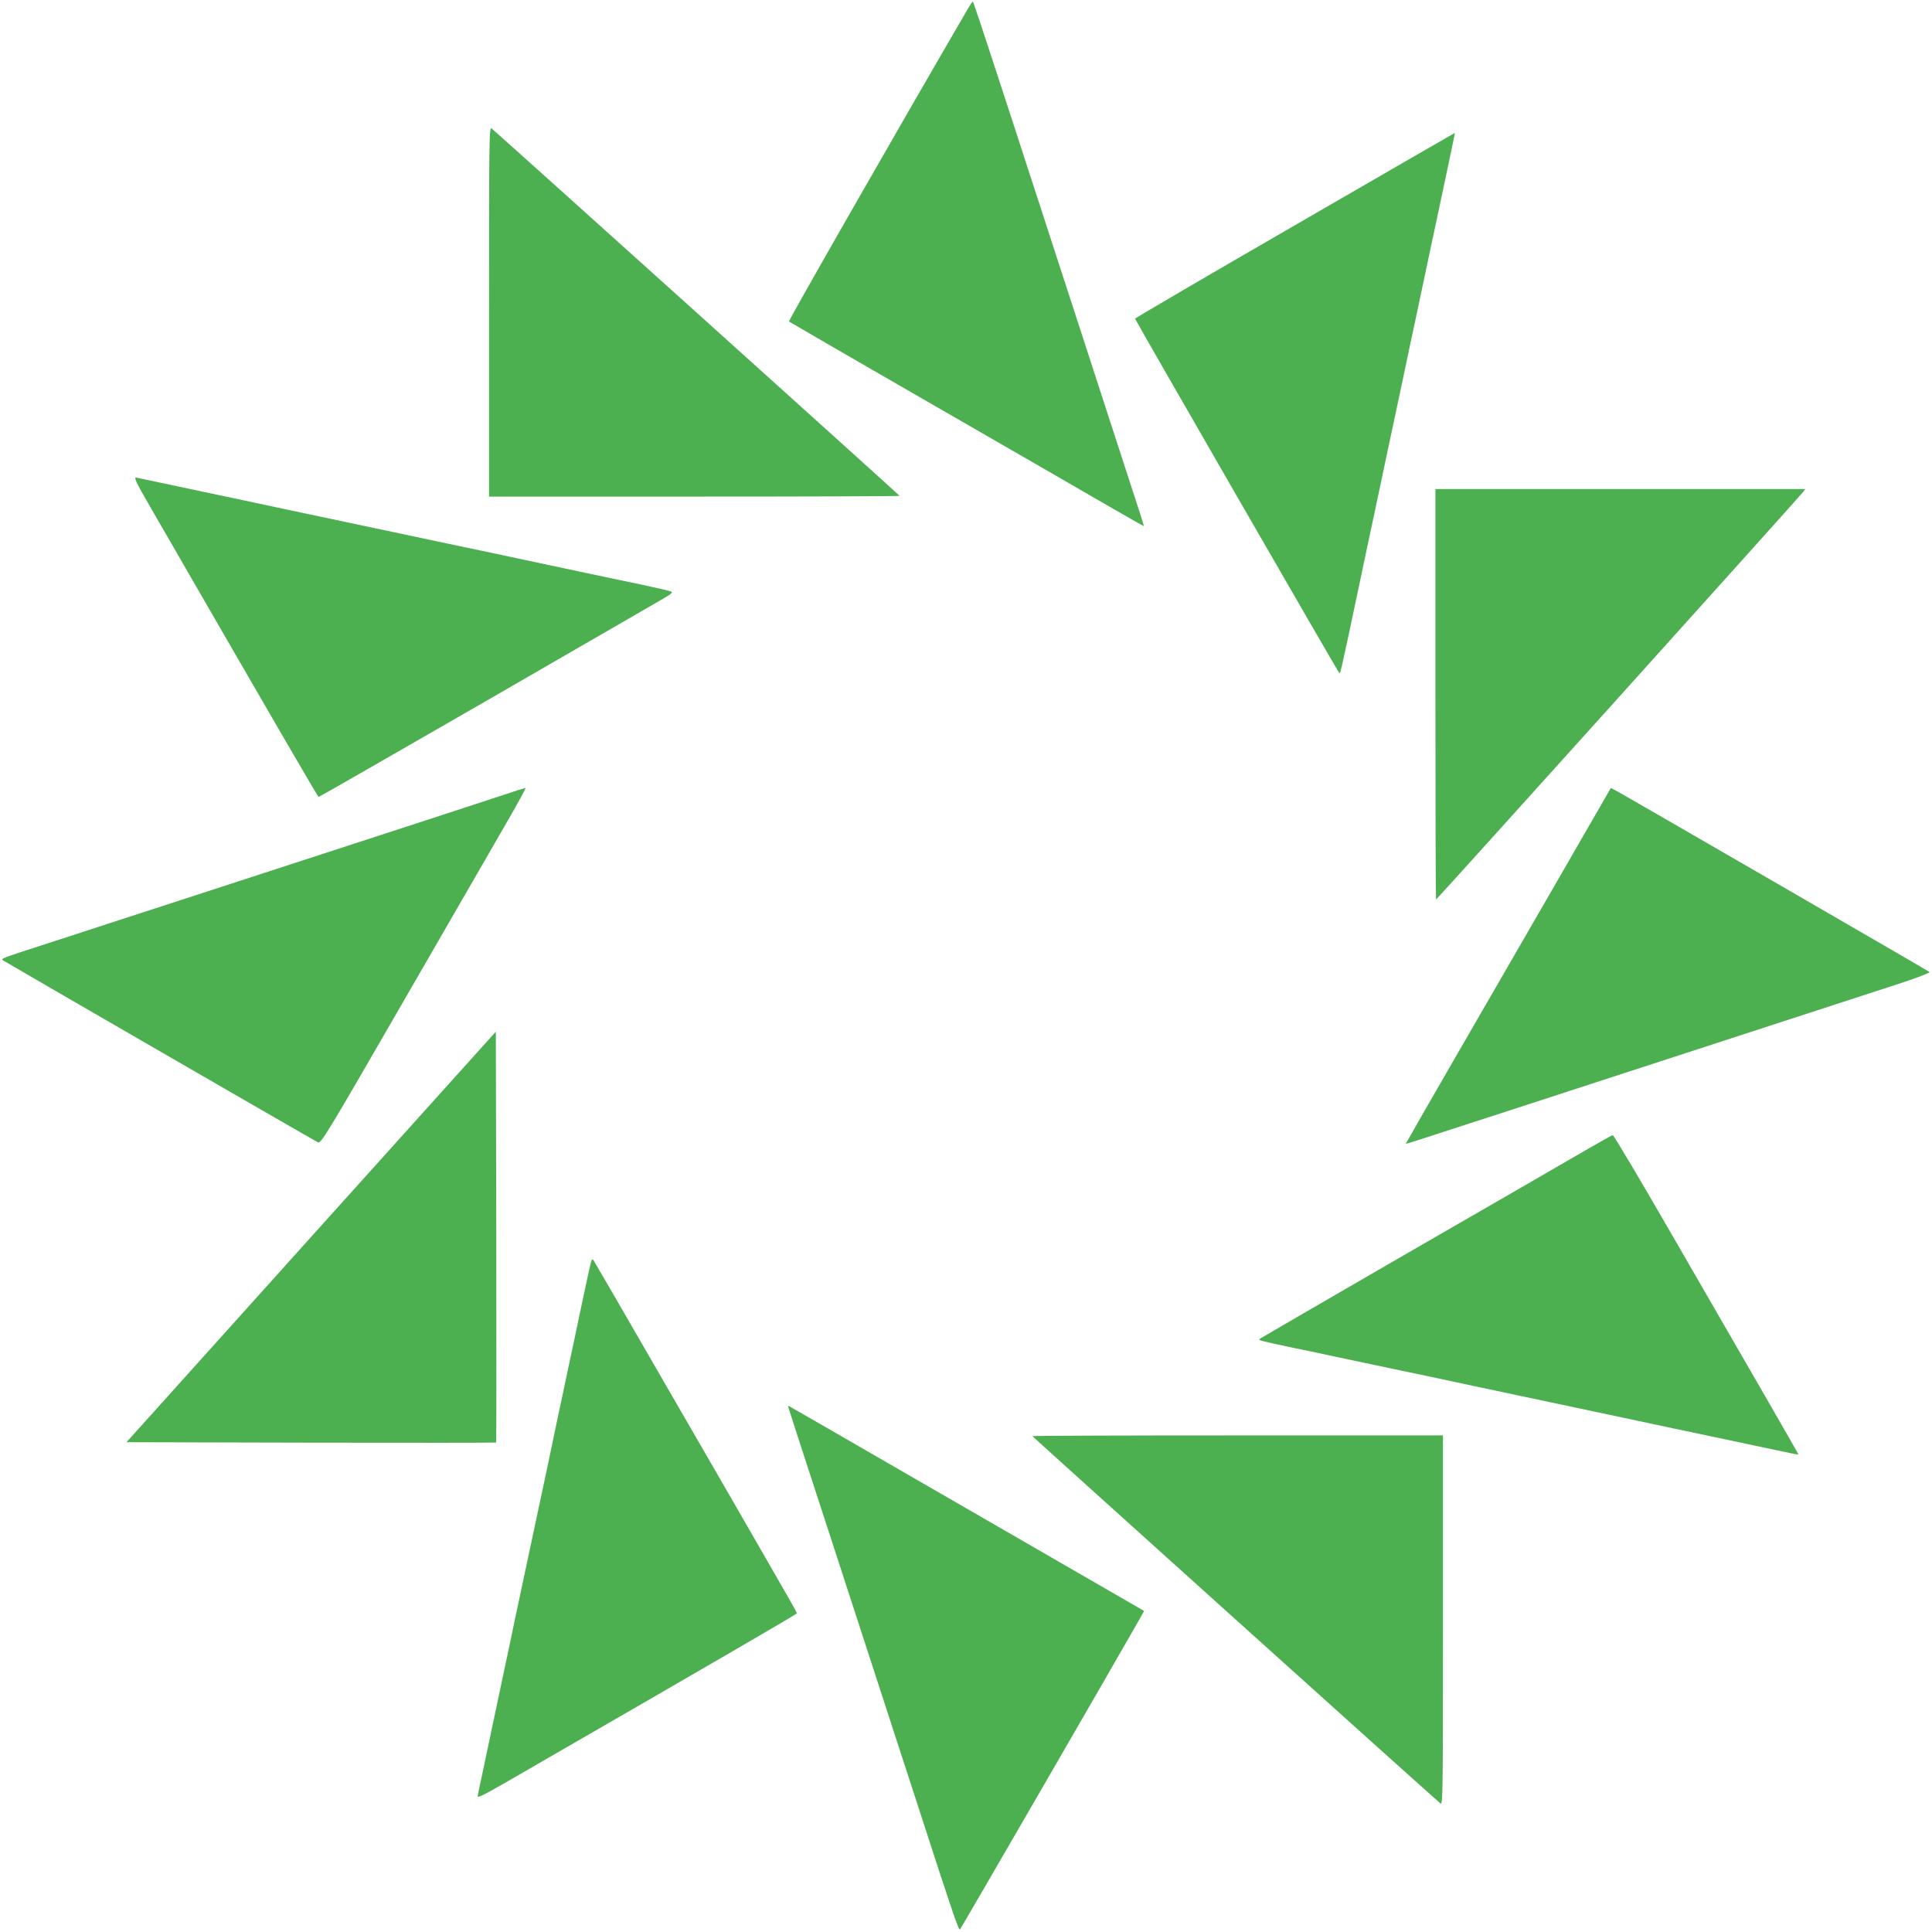 <?xml version="1.0" standalone="no"?>
<!DOCTYPE svg PUBLIC "-//W3C//DTD SVG 20010904//EN"
 "http://www.w3.org/TR/2001/REC-SVG-20010904/DTD/svg10.dtd">
<svg version="1.0" xmlns="http://www.w3.org/2000/svg"
 width="1280pt" height="1280pt" viewBox="0 0 1280 1280"
 preserveAspectRatio="xMidYMid meet">
<g transform="translate(0,1280) scale(0.1,-0.1)"
fill="#4caf50" stroke="none">
<path d="M6416 12748 c-463 -795 -1194 -2073 -1189 -2078 5 -4 440 -256 968
-560 528 -304 1055 -608 1170 -675 116 -67 211 -121 212 -120 3 2 0 12 -179
560 -71 220 -157 483 -190 585 -33 102 -68 210 -78 240 -10 30 -73 224 -140
430 -67 206 -153 472 -192 590 -38 118 -101 312 -140 430 -155 476 -210 640
-213 640 -2 0 -15 -19 -29 -42z"/>
<path d="M3240 10736 l0 -1226 1360 0 c748 0 1360 2 1360 5 0 4 -2662 2401
-2703 2434 -16 13 -17 -55 -17 -1213z"/>
<path d="M8578 11307 c-582 -336 -1058 -615 -1058 -618 0 -8 1338 -2329 1350
-2343 11 -12 0 -62 150 649 28 132 59 281 70 330 11 50 42 198 70 330 28 132
59 281 70 330 11 50 42 198 70 330 28 132 59 281 70 330 11 50 42 198 70 330
28 132 59 281 70 330 11 50 42 198 70 330 28 132 53 250 55 263 3 12 4 22 3
21 -2 0 -479 -276 -1060 -612z"/>
<path d="M998 9437 c817 -1416 1108 -1917 1113 -1917 4 0 497 283 1096 628
598 346 1126 651 1172 677 70 40 81 50 65 57 -10 4 -94 23 -186 43 -93 19
-242 51 -333 70 -91 19 -239 51 -330 70 -91 19 -240 51 -332 71 -93 19 -242
51 -333 70 -91 19 -239 51 -330 70 -421 89 -501 106 -657 139 -93 20 -208 44
-258 55 -49 11 -198 42 -330 70 -132 28 -283 60 -335 71 -52 11 -105 22 -117
25 -18 3 -3 -30 95 -199z"/>
<path d="M9510 8200 c0 -748 2 -1360 4 -1360 5 0 2395 2654 2429 2697 l18 23
-1225 0 -1226 0 0 -1360z"/>
<path d="M3435 7566 c-62 -21 -799 -262 -1465 -478 -102 -33 -210 -68 -240
-78 -30 -10 -224 -73 -430 -140 -206 -67 -469 -152 -585 -190 -115 -38 -309
-101 -430 -140 -267 -86 -278 -91 -268 -101 7 -6 2034 -1178 2089 -1207 20
-11 49 36 577 951 305 529 612 1060 681 1180 69 119 122 217 118 217 -4 -1
-25 -7 -47 -14z"/>
<path d="M10302 6937 c-204 -353 -510 -883 -680 -1177 -170 -294 -308 -536
-308 -537 2 -3 72 20 431 137 116 37 379 123 585 190 206 67 400 130 430 140
30 10 138 45 240 78 561 183 1285 418 1604 522 103 34 184 66 180 70 -9 8
-2032 1178 -2085 1206 l-27 13 -370 -642z"/>
<path d="M2061 4605 l-1223 -1360 1223 -3 c672 -1 1224 -1 1226 1 2 2 2 615 1
1363 l-3 1359 -1224 -1360z"/>
<path d="M10525 5191 c-82 -48 -604 -350 -1160 -670 -555 -321 -1014 -587
-1019 -591 -10 -10 -7 -11 224 -60 107 -22 236 -49 285 -60 50 -11 164 -35
255 -54 91 -19 240 -51 333 -70 92 -20 241 -52 332 -71 91 -19 239 -51 330
-70 91 -19 239 -51 330 -70 91 -19 239 -51 330 -70 91 -19 240 -51 333 -71 92
-19 241 -51 332 -70 91 -19 237 -50 325 -69 87 -19 160 -33 161 -32 0 1 -101
178 -225 393 -124 215 -399 691 -611 1058 -211 366 -389 666 -395 665 -5 0
-77 -40 -160 -88z"/>
<path d="M3917 4444 c-6 -22 -32 -138 -82 -376 -19 -93 -51 -243 -71 -335 -19
-93 -51 -241 -70 -330 -18 -90 -50 -236 -68 -325 -19 -90 -51 -239 -71 -333
-40 -187 -88 -413 -141 -662 -18 -90 -50 -237 -69 -328 -19 -91 -51 -239 -70
-330 -19 -91 -51 -240 -70 -332 -20 -93 -38 -178 -40 -190 -4 -18 29 -2 198
95 1433 827 1917 1108 1917 1114 0 4 -74 135 -164 290 -89 156 -391 679 -671
1163 -279 484 -511 884 -515 889 -4 4 -10 0 -13 -10z"/>
<path d="M5220 3487 c0 -4 84 -264 260 -802 71 -219 288 -886 392 -1205 33
-102 68 -210 78 -240 10 -30 73 -224 140 -430 223 -689 262 -802 270 -793 7 6
1087 1873 1191 2058 l29 52 -932 538 c-1357 784 -1428 824 -1428 822z"/>
<path d="M6840 3285 c0 -3 2617 -2360 2703 -2433 16 -14 17 44 17 1211 l0
1227 -1360 0 c-748 0 -1360 -2 -1360 -5z"/>
</g>
</svg>
